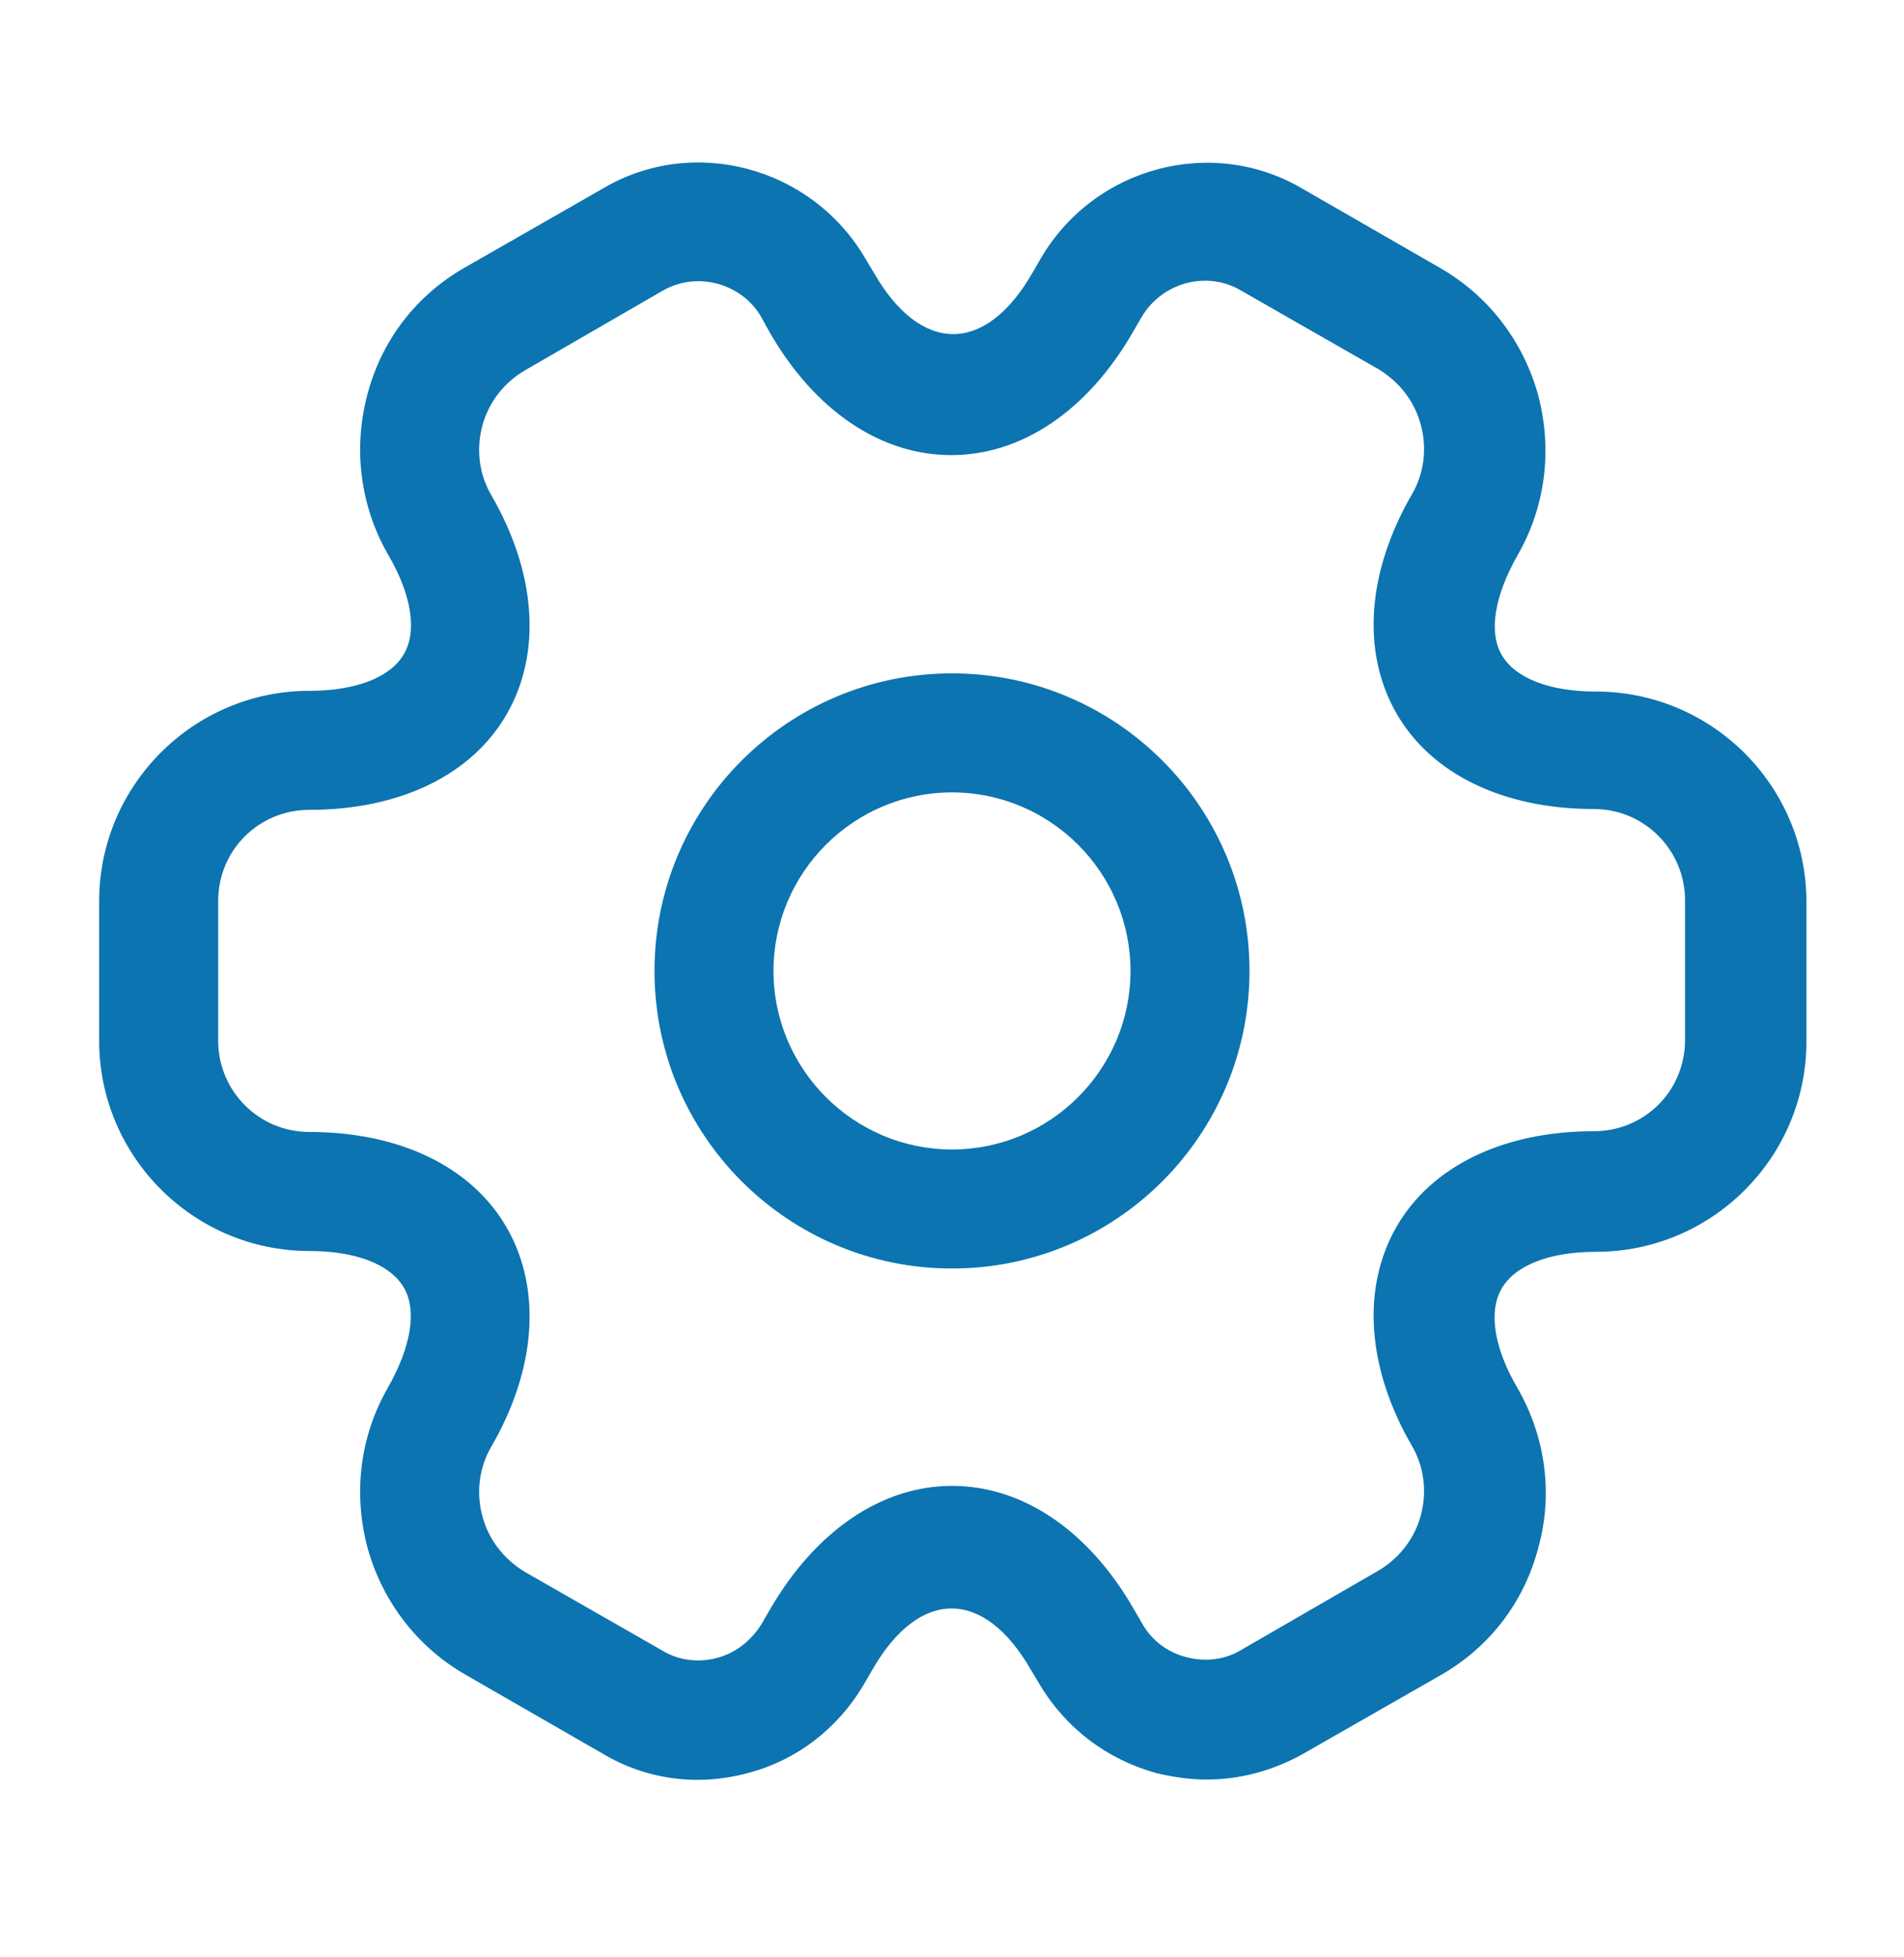 <svg width="36" height="37" viewBox="0 0 36 37" fill="none" xmlns="http://www.w3.org/2000/svg">
<path d="M18 23.979C14.895 23.979 12.375 21.459 12.375 18.354C12.375 15.248 14.895 12.729 18 12.729C21.105 12.729 23.625 15.248 23.625 18.354C23.625 21.459 21.105 23.979 18 23.979ZM18 14.979C16.14 14.979 14.625 16.494 14.625 18.354C14.625 20.213 16.14 21.729 18 21.729C19.86 21.729 21.375 20.213 21.375 18.354C21.375 16.494 19.86 14.979 18 14.979Z" fill="#0C74B0"/>
<path d="M22.815 33.639C22.5 33.639 22.185 33.593 21.87 33.519C20.94 33.264 20.16 32.678 19.665 31.854L19.485 31.553C18.6 30.023 17.385 30.023 16.5 31.553L16.335 31.838C15.84 32.678 15.06 33.279 14.13 33.519C13.185 33.773 12.21 33.639 11.385 33.144L8.805 31.659C7.89 31.134 7.23 30.279 6.945 29.244C6.675 28.209 6.81 27.143 7.335 26.229C7.77 25.463 7.89 24.773 7.635 24.338C7.38 23.904 6.735 23.648 5.85 23.648C3.66 23.648 1.875 21.863 1.875 19.674V17.034C1.875 14.844 3.66 13.059 5.85 13.059C6.735 13.059 7.38 12.803 7.635 12.368C7.89 11.934 7.785 11.243 7.335 10.479C6.81 9.563 6.675 8.483 6.945 7.463C7.215 6.428 7.875 5.573 8.805 5.048L11.4 3.563C13.095 2.558 15.33 3.143 16.35 4.868L16.53 5.168C17.415 6.698 18.63 6.698 19.515 5.168L19.68 4.883C20.7 3.143 22.935 2.558 24.645 3.578L27.225 5.063C28.14 5.588 28.8 6.443 29.085 7.478C29.355 8.513 29.22 9.578 28.695 10.493C28.26 11.258 28.14 11.948 28.395 12.383C28.65 12.819 29.295 13.073 30.18 13.073C32.37 13.073 34.155 14.858 34.155 17.049V19.689C34.155 21.878 32.37 23.663 30.18 23.663C29.295 23.663 28.65 23.919 28.395 24.354C28.14 24.788 28.245 25.479 28.695 26.244C29.22 27.159 29.37 28.238 29.085 29.259C28.815 30.294 28.155 31.148 27.225 31.674L24.63 33.158C24.06 33.474 23.445 33.639 22.815 33.639ZM18 28.088C19.335 28.088 20.58 28.928 21.435 30.413L21.6 30.698C21.78 31.014 22.08 31.238 22.44 31.328C22.8 31.419 23.16 31.373 23.46 31.194L26.055 29.694C26.445 29.468 26.745 29.093 26.865 28.643C26.985 28.194 26.925 27.729 26.7 27.338C25.845 25.869 25.74 24.354 26.4 23.198C27.06 22.044 28.425 21.384 30.135 21.384C31.095 21.384 31.86 20.619 31.86 19.659V17.018C31.86 16.073 31.095 15.293 30.135 15.293C28.425 15.293 27.06 14.633 26.4 13.479C25.74 12.323 25.845 10.809 26.7 9.338C26.925 8.948 26.985 8.483 26.865 8.033C26.745 7.583 26.46 7.223 26.07 6.983L23.475 5.498C22.83 5.108 21.975 5.333 21.585 5.993L21.42 6.278C20.565 7.763 19.32 8.603 17.985 8.603C16.65 8.603 15.405 7.763 14.55 6.278L14.385 5.978C14.01 5.348 13.17 5.123 12.525 5.498L9.93 6.998C9.54 7.223 9.24 7.598 9.12 8.048C9 8.498 9.06 8.963 9.285 9.353C10.14 10.823 10.245 12.338 9.585 13.493C8.925 14.649 7.56 15.309 5.85 15.309C4.89 15.309 4.125 16.073 4.125 17.034V19.674C4.125 20.619 4.89 21.398 5.85 21.398C7.56 21.398 8.925 22.058 9.585 23.213C10.245 24.369 10.14 25.884 9.285 27.354C9.06 27.744 9 28.209 9.12 28.659C9.24 29.108 9.525 29.468 9.915 29.709L12.51 31.194C12.825 31.389 13.2 31.433 13.545 31.343C13.905 31.253 14.205 31.014 14.4 30.698L14.565 30.413C15.42 28.944 16.665 28.088 18 28.088Z" fill="#0C74B0"/>
</svg>
